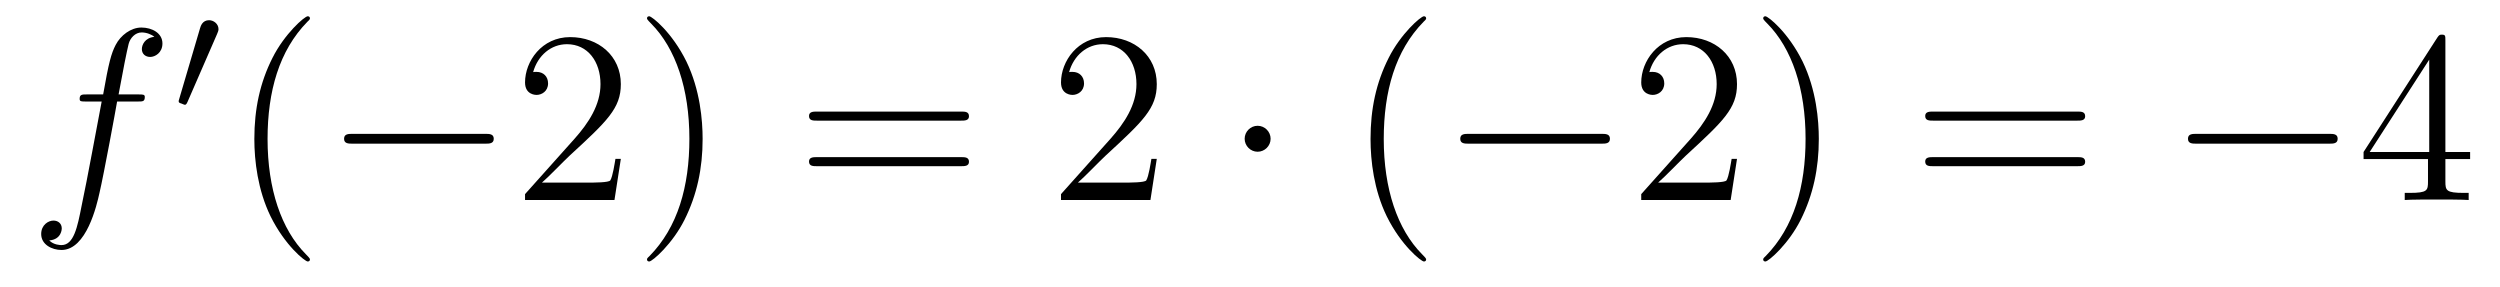<?xml version='1.0'?>
<!-- This file was generated by dvisvgm 1.14.1 -->
<svg height='14pt' version='1.1' viewBox='0 -14 122 14' width='122pt' xmlns='http://www.w3.org/2000/svg' xmlns:xlink='http://www.w3.org/1999/xlink'>
<g id='page1'>
<g transform='matrix(1 0 0 1 -127 650)'>
<path d='M133.732 -659.046C133.971 -659.046 134.066 -659.046 134.066 -659.273C134.066 -659.392 133.971 -659.392 133.755 -659.392H132.787C133.014 -660.623 133.182 -661.472 133.277 -661.855C133.349 -662.142 133.6 -662.417 133.911 -662.417C134.162 -662.417 134.413 -662.309 134.532 -662.202C134.066 -662.154 133.923 -661.807 133.923 -661.604C133.923 -661.365 134.102 -661.221 134.329 -661.221C134.568 -661.221 134.927 -661.424 134.927 -661.879C134.927 -662.381 134.425 -662.656 133.899 -662.656C133.385 -662.656 132.883 -662.273 132.644 -661.807C132.428 -661.388 132.309 -660.958 132.034 -659.392H131.233C131.006 -659.392 130.887 -659.392 130.887 -659.177C130.887 -659.046 130.958 -659.046 131.197 -659.046H131.962C131.747 -657.934 131.257 -655.232 130.982 -653.953C130.779 -652.913 130.6 -652.04 130.002 -652.04C129.966 -652.04 129.619 -652.04 129.404 -652.267C130.014 -652.315 130.014 -652.841 130.014 -652.853C130.014 -653.092 129.834 -653.236 129.608 -653.236C129.368 -653.236 129.01 -653.032 129.01 -652.578C129.01 -652.064 129.536 -651.801 130.002 -651.801C131.221 -651.801 131.723 -653.989 131.855 -654.587C132.07 -655.507 132.656 -658.687 132.715 -659.046H133.732Z' fill-rule='evenodd'/>
<path d='M137.592 -662.337C137.632 -662.441 137.663 -662.496 137.663 -662.576C137.663 -662.839 137.424 -663.014 137.201 -663.014C136.883 -663.014 136.795 -662.735 136.763 -662.624L135.751 -659.189C135.719 -659.094 135.719 -659.07 135.719 -659.062C135.719 -658.99 135.767 -658.974 135.847 -658.95C135.99 -658.887 136.006 -658.887 136.022 -658.887C136.046 -658.887 136.093 -658.887 136.149 -659.022L137.592 -662.337Z' fill-rule='evenodd'/>
<path d='M142.125 -651.335C142.125 -651.371 142.125 -651.395 141.922 -651.598C140.727 -652.806 140.057 -654.778 140.057 -657.217C140.057 -659.536 140.619 -661.532 142.006 -662.943C142.125 -663.05 142.125 -663.074 142.125 -663.11C142.125 -663.182 142.065 -663.206 142.017 -663.206C141.862 -663.206 140.882 -662.345 140.296 -661.173C139.687 -659.966 139.412 -658.687 139.412 -657.217C139.412 -656.152 139.579 -654.73 140.2 -653.451C140.906 -652.017 141.886 -651.239 142.017 -651.239C142.065 -651.239 142.125 -651.263 142.125 -651.335Z' fill-rule='evenodd'/>
<path d='M150.676 -656.989C150.879 -656.989 151.095 -656.989 151.095 -657.228C151.095 -657.468 150.879 -657.468 150.676 -657.468H144.209C144.006 -657.468 143.791 -657.468 143.791 -657.228C143.791 -656.989 144.006 -656.989 144.209 -656.989H150.676Z' fill-rule='evenodd'/>
<path d='M157.297 -656.248H157.034C156.998 -656.045 156.902 -655.387 156.783 -655.196C156.699 -655.089 156.018 -655.089 155.659 -655.089H153.447C153.77 -655.364 154.499 -656.129 154.81 -656.416C156.627 -658.089 157.297 -658.711 157.297 -659.894C157.297 -661.269 156.209 -662.189 154.822 -662.189C153.436 -662.189 152.622 -661.006 152.622 -659.978C152.622 -659.368 153.149 -659.368 153.184 -659.368C153.436 -659.368 153.746 -659.547 153.746 -659.93C153.746 -660.265 153.519 -660.492 153.184 -660.492C153.077 -660.492 153.053 -660.492 153.017 -660.48C153.244 -661.293 153.89 -661.843 154.667 -661.843C155.683 -661.843 156.304 -660.994 156.304 -659.894C156.304 -658.878 155.719 -657.993 155.037 -657.228L152.622 -654.527V-654.24H156.986L157.297 -656.248ZM161.288 -657.217C161.288 -658.125 161.168 -659.607 160.499 -660.994C159.794 -662.428 158.813 -663.206 158.682 -663.206C158.634 -663.206 158.574 -663.182 158.574 -663.11C158.574 -663.074 158.574 -663.05 158.777 -662.847C159.973 -661.64 160.642 -659.667 160.642 -657.228C160.642 -654.909 160.081 -652.913 158.694 -651.502C158.574 -651.395 158.574 -651.371 158.574 -651.335C158.574 -651.263 158.634 -651.239 158.682 -651.239C158.837 -651.239 159.817 -652.1 160.403 -653.272C161.013 -654.491 161.288 -655.782 161.288 -657.217Z' fill-rule='evenodd'/>
<path d='M173.903 -658.113C174.071 -658.113 174.286 -658.113 174.286 -658.328C174.286 -658.555 174.083 -658.555 173.903 -658.555H166.863C166.695 -658.555 166.48 -658.555 166.48 -658.34C166.48 -658.113 166.683 -658.113 166.863 -658.113H173.903ZM173.903 -655.89C174.071 -655.89 174.286 -655.89 174.286 -656.105C174.286 -656.332 174.083 -656.332 173.903 -656.332H166.863C166.695 -656.332 166.48 -656.332 166.48 -656.117C166.48 -655.89 166.683 -655.89 166.863 -655.89H173.903Z' fill-rule='evenodd'/>
<path d='M183.451 -656.248H183.188C183.153 -656.045 183.057 -655.387 182.937 -655.196C182.854 -655.089 182.172 -655.089 181.814 -655.089H179.602C179.925 -655.364 180.654 -656.129 180.965 -656.416C182.782 -658.089 183.451 -658.711 183.451 -659.894C183.451 -661.269 182.363 -662.189 180.977 -662.189C179.59 -662.189 178.777 -661.006 178.777 -659.978C178.777 -659.368 179.303 -659.368 179.339 -659.368C179.59 -659.368 179.901 -659.547 179.901 -659.93C179.901 -660.265 179.674 -660.492 179.339 -660.492C179.232 -660.492 179.208 -660.492 179.172 -660.48C179.399 -661.293 180.044 -661.843 180.822 -661.843C181.838 -661.843 182.459 -660.994 182.459 -659.894C182.459 -658.878 181.873 -657.993 181.192 -657.228L178.777 -654.527V-654.24H183.141L183.451 -656.248Z' fill-rule='evenodd'/>
<path d='M189.006 -657.228C189.006 -657.575 188.719 -657.862 188.372 -657.862C188.025 -657.862 187.739 -657.575 187.739 -657.228C187.739 -656.882 188.025 -656.595 188.372 -656.595C188.719 -656.595 189.006 -656.882 189.006 -657.228Z' fill-rule='evenodd'/>
<path d='M196.595 -651.335C196.595 -651.371 196.595 -651.395 196.392 -651.598C195.197 -652.806 194.527 -654.778 194.527 -657.217C194.527 -659.536 195.089 -661.532 196.476 -662.943C196.595 -663.05 196.595 -663.074 196.595 -663.11C196.595 -663.182 196.535 -663.206 196.487 -663.206C196.332 -663.206 195.352 -662.345 194.766 -661.173C194.156 -659.966 193.882 -658.687 193.882 -657.217C193.882 -656.152 194.048 -654.73 194.67 -653.451C195.376 -652.017 196.356 -651.239 196.487 -651.239C196.535 -651.239 196.595 -651.263 196.595 -651.335Z' fill-rule='evenodd'/>
<path d='M205.146 -656.989C205.349 -656.989 205.565 -656.989 205.565 -657.228C205.565 -657.468 205.349 -657.468 205.146 -657.468H198.679C198.476 -657.468 198.26 -657.468 198.26 -657.228C198.26 -656.989 198.476 -656.989 198.679 -656.989H205.146Z' fill-rule='evenodd'/>
<path d='M211.766 -656.248H211.504C211.468 -656.045 211.372 -655.387 211.253 -655.196C211.169 -655.089 210.487 -655.089 210.128 -655.089H207.917C208.24 -655.364 208.969 -656.129 209.28 -656.416C211.097 -658.089 211.766 -658.711 211.766 -659.894C211.766 -661.269 210.678 -662.189 209.292 -662.189C207.906 -662.189 207.092 -661.006 207.092 -659.978C207.092 -659.368 207.618 -659.368 207.654 -659.368C207.906 -659.368 208.216 -659.547 208.216 -659.93C208.216 -660.265 207.989 -660.492 207.654 -660.492C207.547 -660.492 207.523 -660.492 207.487 -660.48C207.714 -661.293 208.36 -661.843 209.137 -661.843C210.152 -661.843 210.774 -660.994 210.774 -659.894C210.774 -658.878 210.188 -657.993 209.507 -657.228L207.092 -654.527V-654.24H211.456L211.766 -656.248ZM215.758 -657.217C215.758 -658.125 215.638 -659.607 214.969 -660.994C214.264 -662.428 213.283 -663.206 213.151 -663.206C213.104 -663.206 213.044 -663.182 213.044 -663.11C213.044 -663.074 213.044 -663.05 213.247 -662.847C214.442 -661.64 215.112 -659.667 215.112 -657.228C215.112 -654.909 214.55 -652.913 213.163 -651.502C213.044 -651.395 213.044 -651.371 213.044 -651.335C213.044 -651.263 213.104 -651.239 213.151 -651.239C213.307 -651.239 214.288 -652.1 214.873 -653.272C215.483 -654.491 215.758 -655.782 215.758 -657.217Z' fill-rule='evenodd'/>
<path d='M228.373 -658.113C228.54 -658.113 228.756 -658.113 228.756 -658.328C228.756 -658.555 228.553 -658.555 228.373 -658.555H221.333C221.165 -658.555 220.95 -658.555 220.95 -658.34C220.95 -658.113 221.153 -658.113 221.333 -658.113H228.373ZM228.373 -655.89C228.54 -655.89 228.756 -655.89 228.756 -656.105C228.756 -656.332 228.553 -656.332 228.373 -656.332H221.333C221.165 -656.332 220.95 -656.332 220.95 -656.117C220.95 -655.89 221.153 -655.89 221.333 -655.89H228.373Z' fill-rule='evenodd'/>
<path d='M240.659 -656.989C240.863 -656.989 241.078 -656.989 241.078 -657.228C241.078 -657.468 240.863 -657.468 240.659 -657.468H234.192C233.989 -657.468 233.773 -657.468 233.773 -657.228C233.773 -656.989 233.989 -656.989 234.192 -656.989H240.659Z' fill-rule='evenodd'/>
<path d='M246.335 -662.022C246.335 -662.249 246.335 -662.309 246.168 -662.309C246.072 -662.309 246.036 -662.309 245.941 -662.166L242.342 -656.583V-656.236H245.486V-655.148C245.486 -654.706 245.462 -654.587 244.59 -654.587H244.351V-654.24C244.626 -654.264 245.57 -654.264 245.905 -654.264C246.239 -654.264 247.196 -654.264 247.471 -654.24V-654.587H247.231C246.371 -654.587 246.335 -654.706 246.335 -655.148V-656.236H247.542V-656.583H246.335V-662.022ZM245.546 -661.09V-656.583H242.641L245.546 -661.09Z' fill-rule='evenodd'/>
</g>
</g>
</svg>
